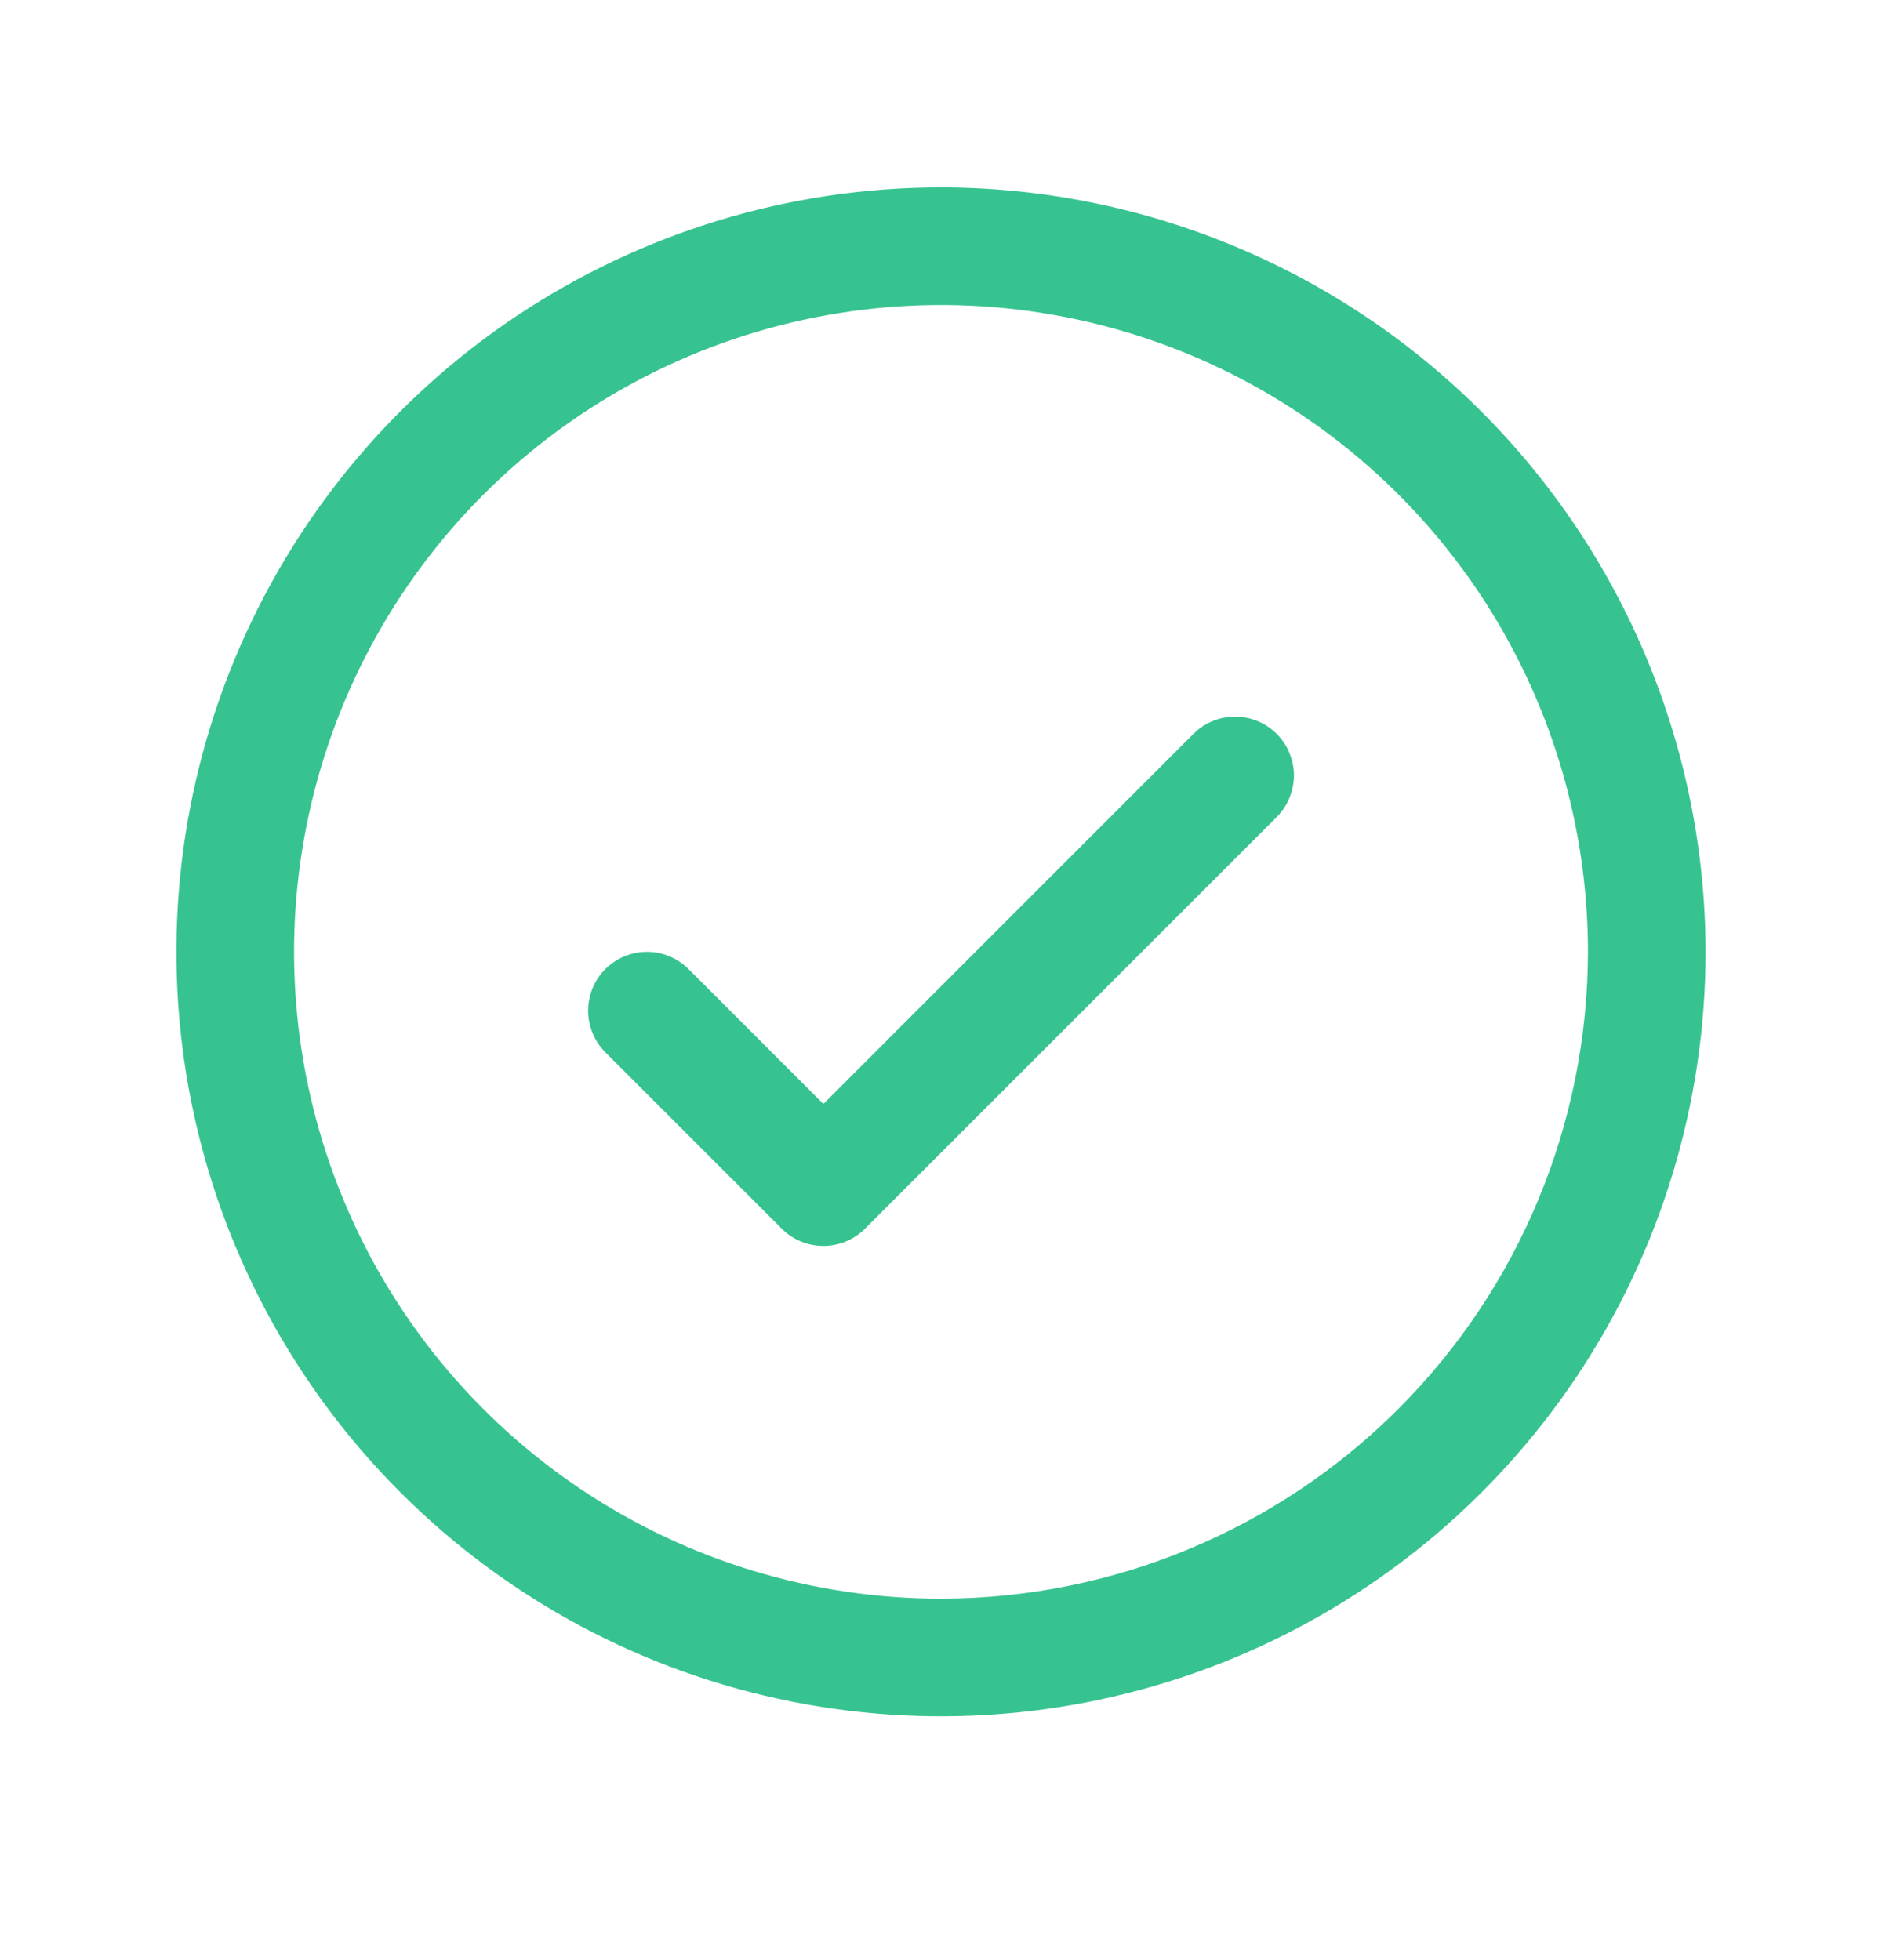 <svg width="24" height="25" viewBox="0 0 24 25" fill="none" xmlns="http://www.w3.org/2000/svg">
<g id="SVG">
<g id="Group">
<path id="Vector" d="M16.281 9.36C16.35 9.429 16.406 9.512 16.443 9.603C16.481 9.694 16.501 9.792 16.501 9.89C16.501 9.989 16.481 10.086 16.443 10.177C16.406 10.268 16.35 10.351 16.281 10.421L11.031 15.671C10.961 15.741 10.878 15.796 10.787 15.834C10.696 15.871 10.599 15.891 10.5 15.891C10.401 15.891 10.304 15.871 10.213 15.834C10.122 15.796 10.039 15.741 9.969 15.671L7.719 13.421C7.579 13.28 7.5 13.089 7.5 12.89C7.5 12.691 7.579 12.5 7.719 12.36C7.86 12.219 8.051 12.14 8.25 12.14C8.449 12.14 8.64 12.219 8.781 12.36L10.5 14.08L15.219 9.36C15.289 9.29 15.372 9.234 15.463 9.197C15.554 9.159 15.651 9.14 15.75 9.14C15.849 9.14 15.946 9.159 16.037 9.197C16.128 9.234 16.211 9.29 16.281 9.36ZM21.75 12.14C21.75 14.069 21.178 15.954 20.107 17.557C19.035 19.16 17.513 20.41 15.731 21.148C13.95 21.886 11.989 22.079 10.098 21.703C8.207 21.327 6.469 20.398 5.106 19.034C3.742 17.671 2.814 15.934 2.437 14.042C2.061 12.151 2.254 10.191 2.992 8.409C3.73 6.627 4.98 5.105 6.583 4.033C8.187 2.962 10.072 2.39 12 2.39C14.585 2.393 17.063 3.421 18.891 5.249C20.719 7.077 21.747 9.555 21.75 12.14ZM20.25 12.14C20.25 10.508 19.766 8.913 18.86 7.557C17.953 6.2 16.665 5.143 15.157 4.518C13.65 3.894 11.991 3.73 10.39 4.049C8.79 4.367 7.32 5.153 6.166 6.307C5.013 7.46 4.227 8.93 3.909 10.531C3.59 12.131 3.754 13.79 4.378 15.297C5.002 16.805 6.06 18.093 7.417 19C8.773 19.906 10.368 20.39 12 20.39C14.187 20.388 16.284 19.518 17.831 17.971C19.378 16.424 20.247 14.327 20.25 12.14Z" fill="#37C390"/>
</g>
</g>
</svg>
